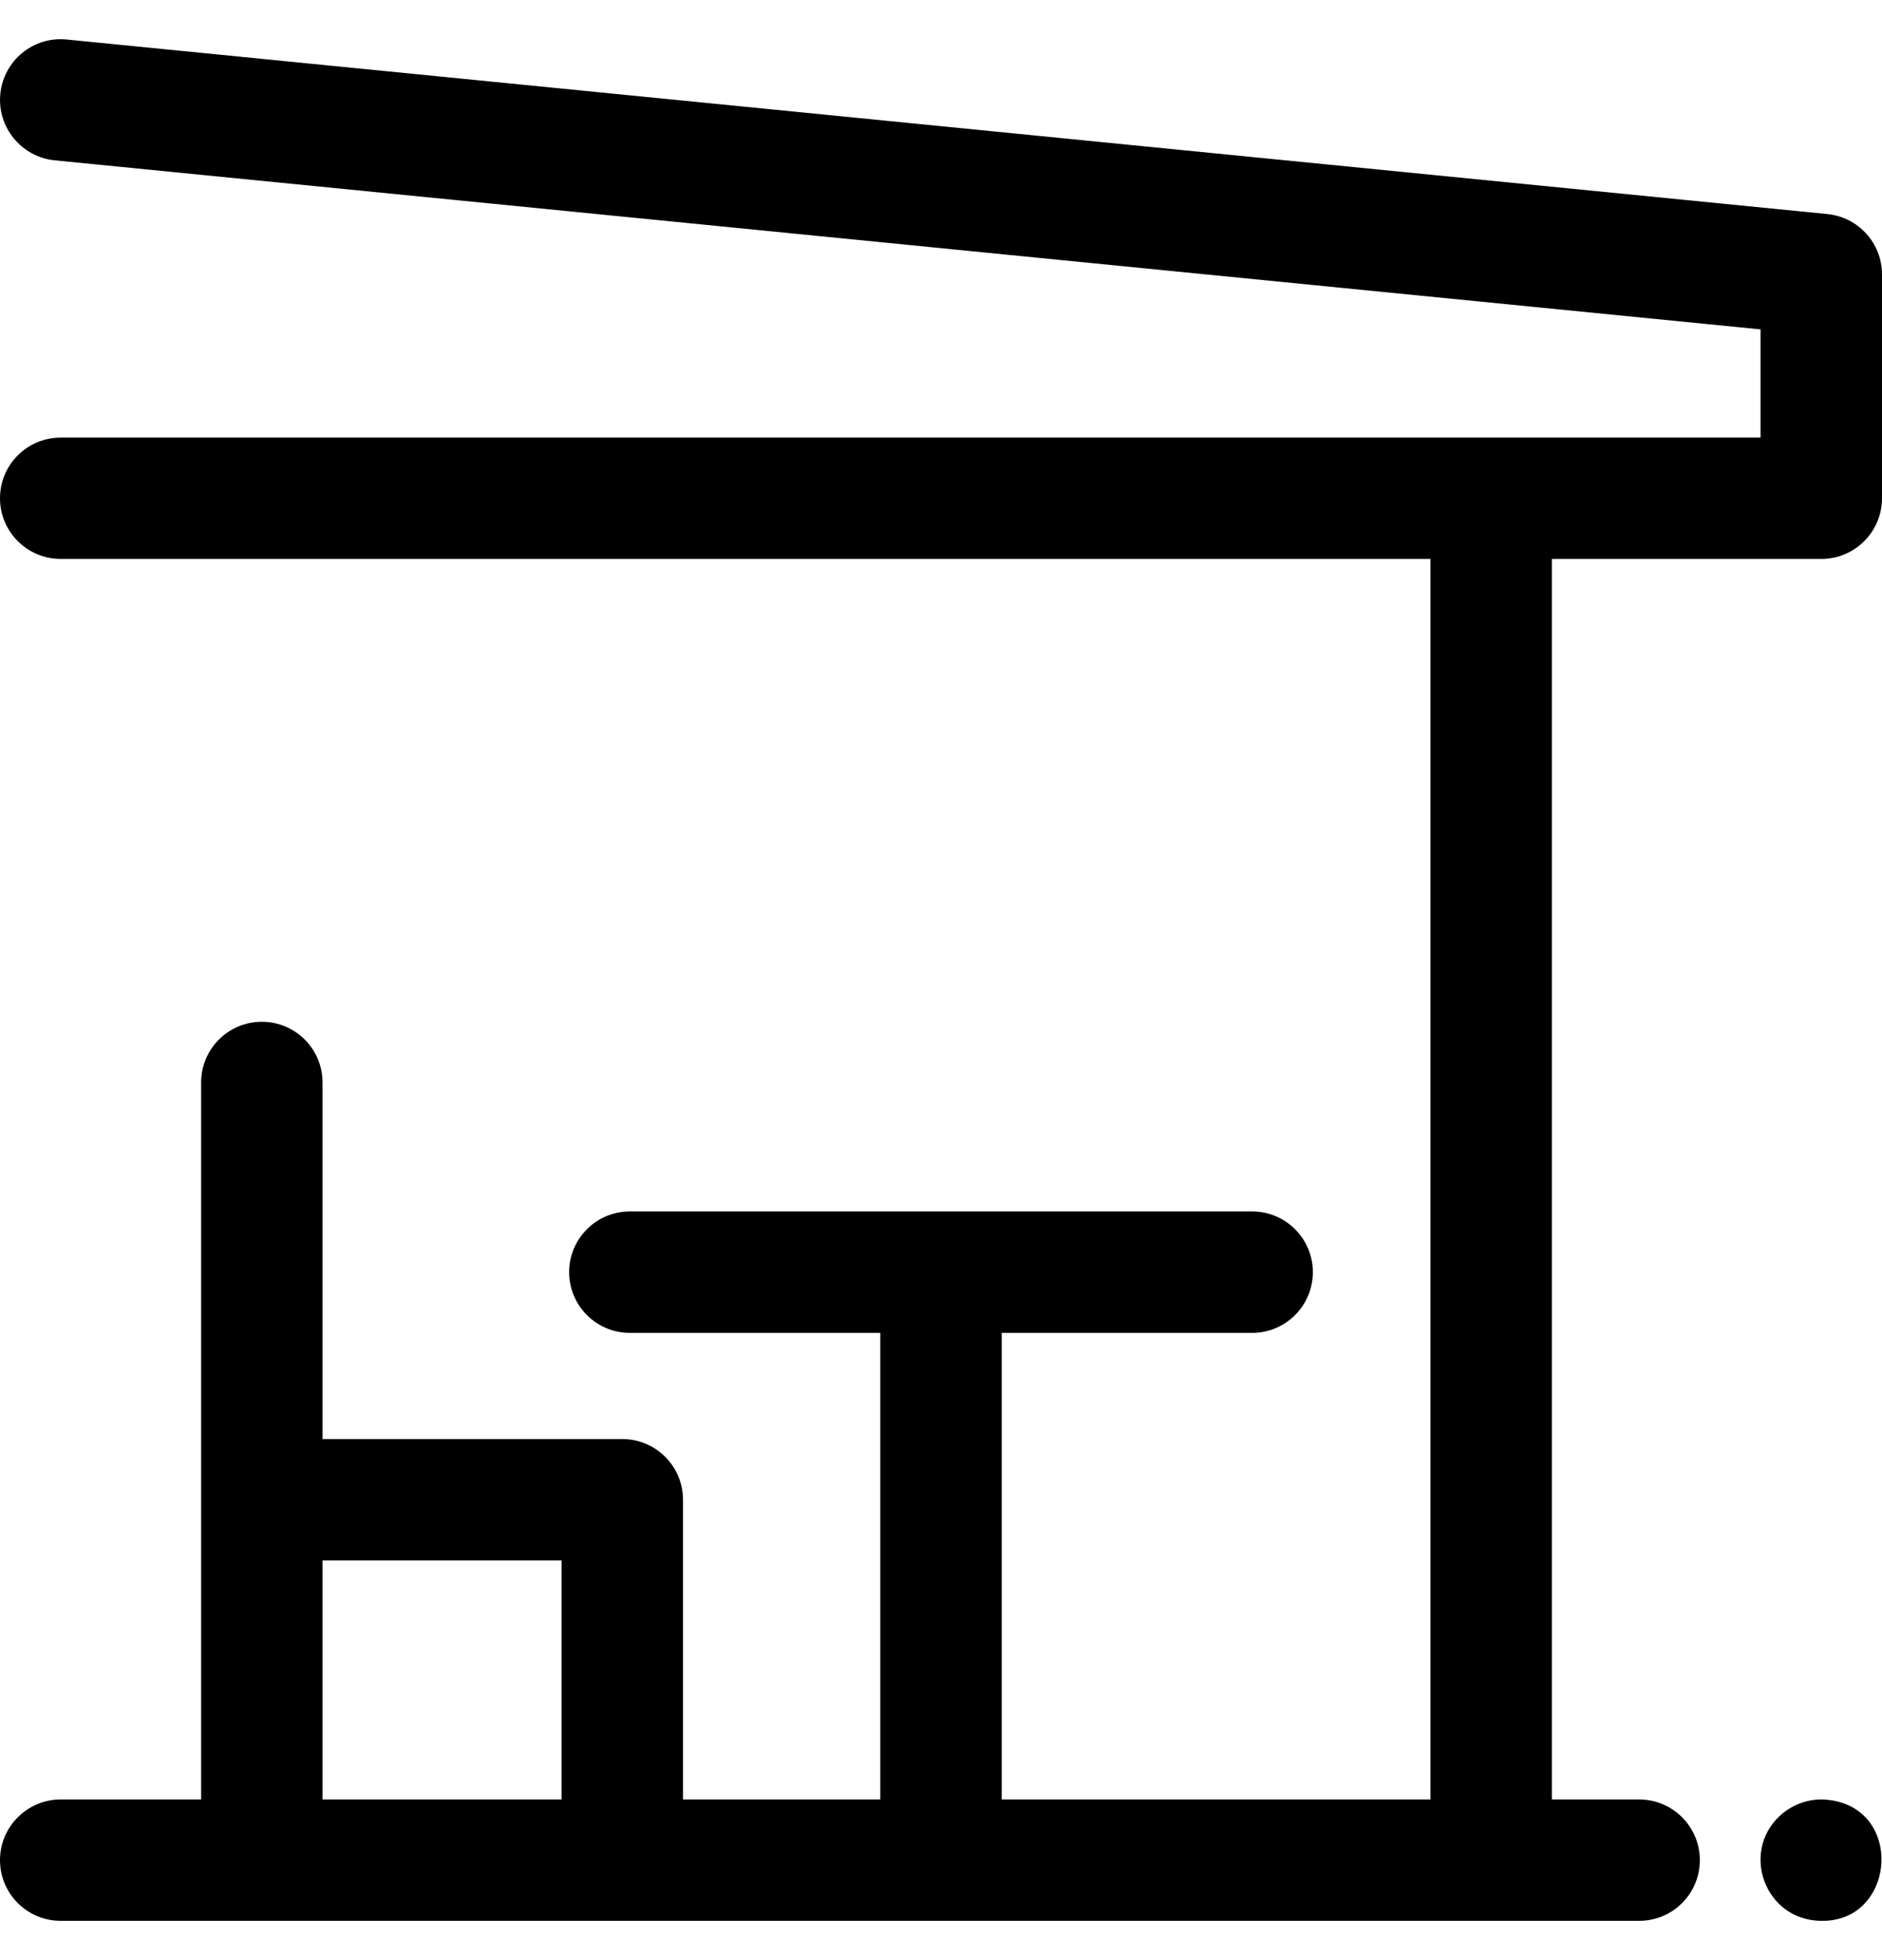 <?xml version="1.0" encoding="UTF-8"?>
<svg xmlns="http://www.w3.org/2000/svg" width="24" height="25" viewBox="0 0 24 25" fill="none">
  <g clip-path="url(#clip0_6543_1770)">
    <path d="M23.302 2.73L0.851 0.504C0.425 0.461 0.046 0.772 0.004 1.198C-0.038 1.623 0.273 2.002 0.698 2.045L22.451 4.201V5.581H0.775C0.347 5.581 0 5.927 0 6.355C0 6.782 0.347 7.129 0.775 7.129H18.242V22.951H12.774V17H15.968C16.395 17 16.742 16.653 16.742 16.225C16.742 15.798 16.395 15.451 15.968 15.451H8.032C7.605 15.451 7.258 15.798 7.258 16.225C7.258 16.653 7.605 17 8.032 17H11.226V22.951H8.71V19.129C8.71 18.701 8.363 18.354 7.936 18.354H4.113V13.806C4.113 13.379 3.767 13.032 3.339 13.032C2.911 13.032 2.565 13.379 2.565 13.806V22.951H0.775C0.347 22.951 0 23.298 0 23.725C0 24.153 0.347 24.499 0.775 24.499H20.903C21.331 24.499 21.677 24.153 21.677 23.725C21.677 23.298 21.331 22.951 20.903 22.951H19.79V7.129H23.226C23.653 7.129 24 6.782 24 6.355V3.5C24 3.102 23.698 2.769 23.302 2.73ZM4.113 19.903H7.161V22.951H4.113V19.903Z" fill="black"></path>
    <path d="M23.301 22.955C23.112 22.935 22.905 22.99 22.734 23.127C22.198 23.57 22.472 24.43 23.149 24.495C24.173 24.593 24.315 23.052 23.301 22.955Z" fill="black"></path>
  </g>
  <defs>
    <clipPath id="clip0_6543_1770">
      <rect width="24" height="24" fill="white" transform="translate(0 0.5)"></rect>
    </clipPath>
  </defs>
</svg>
